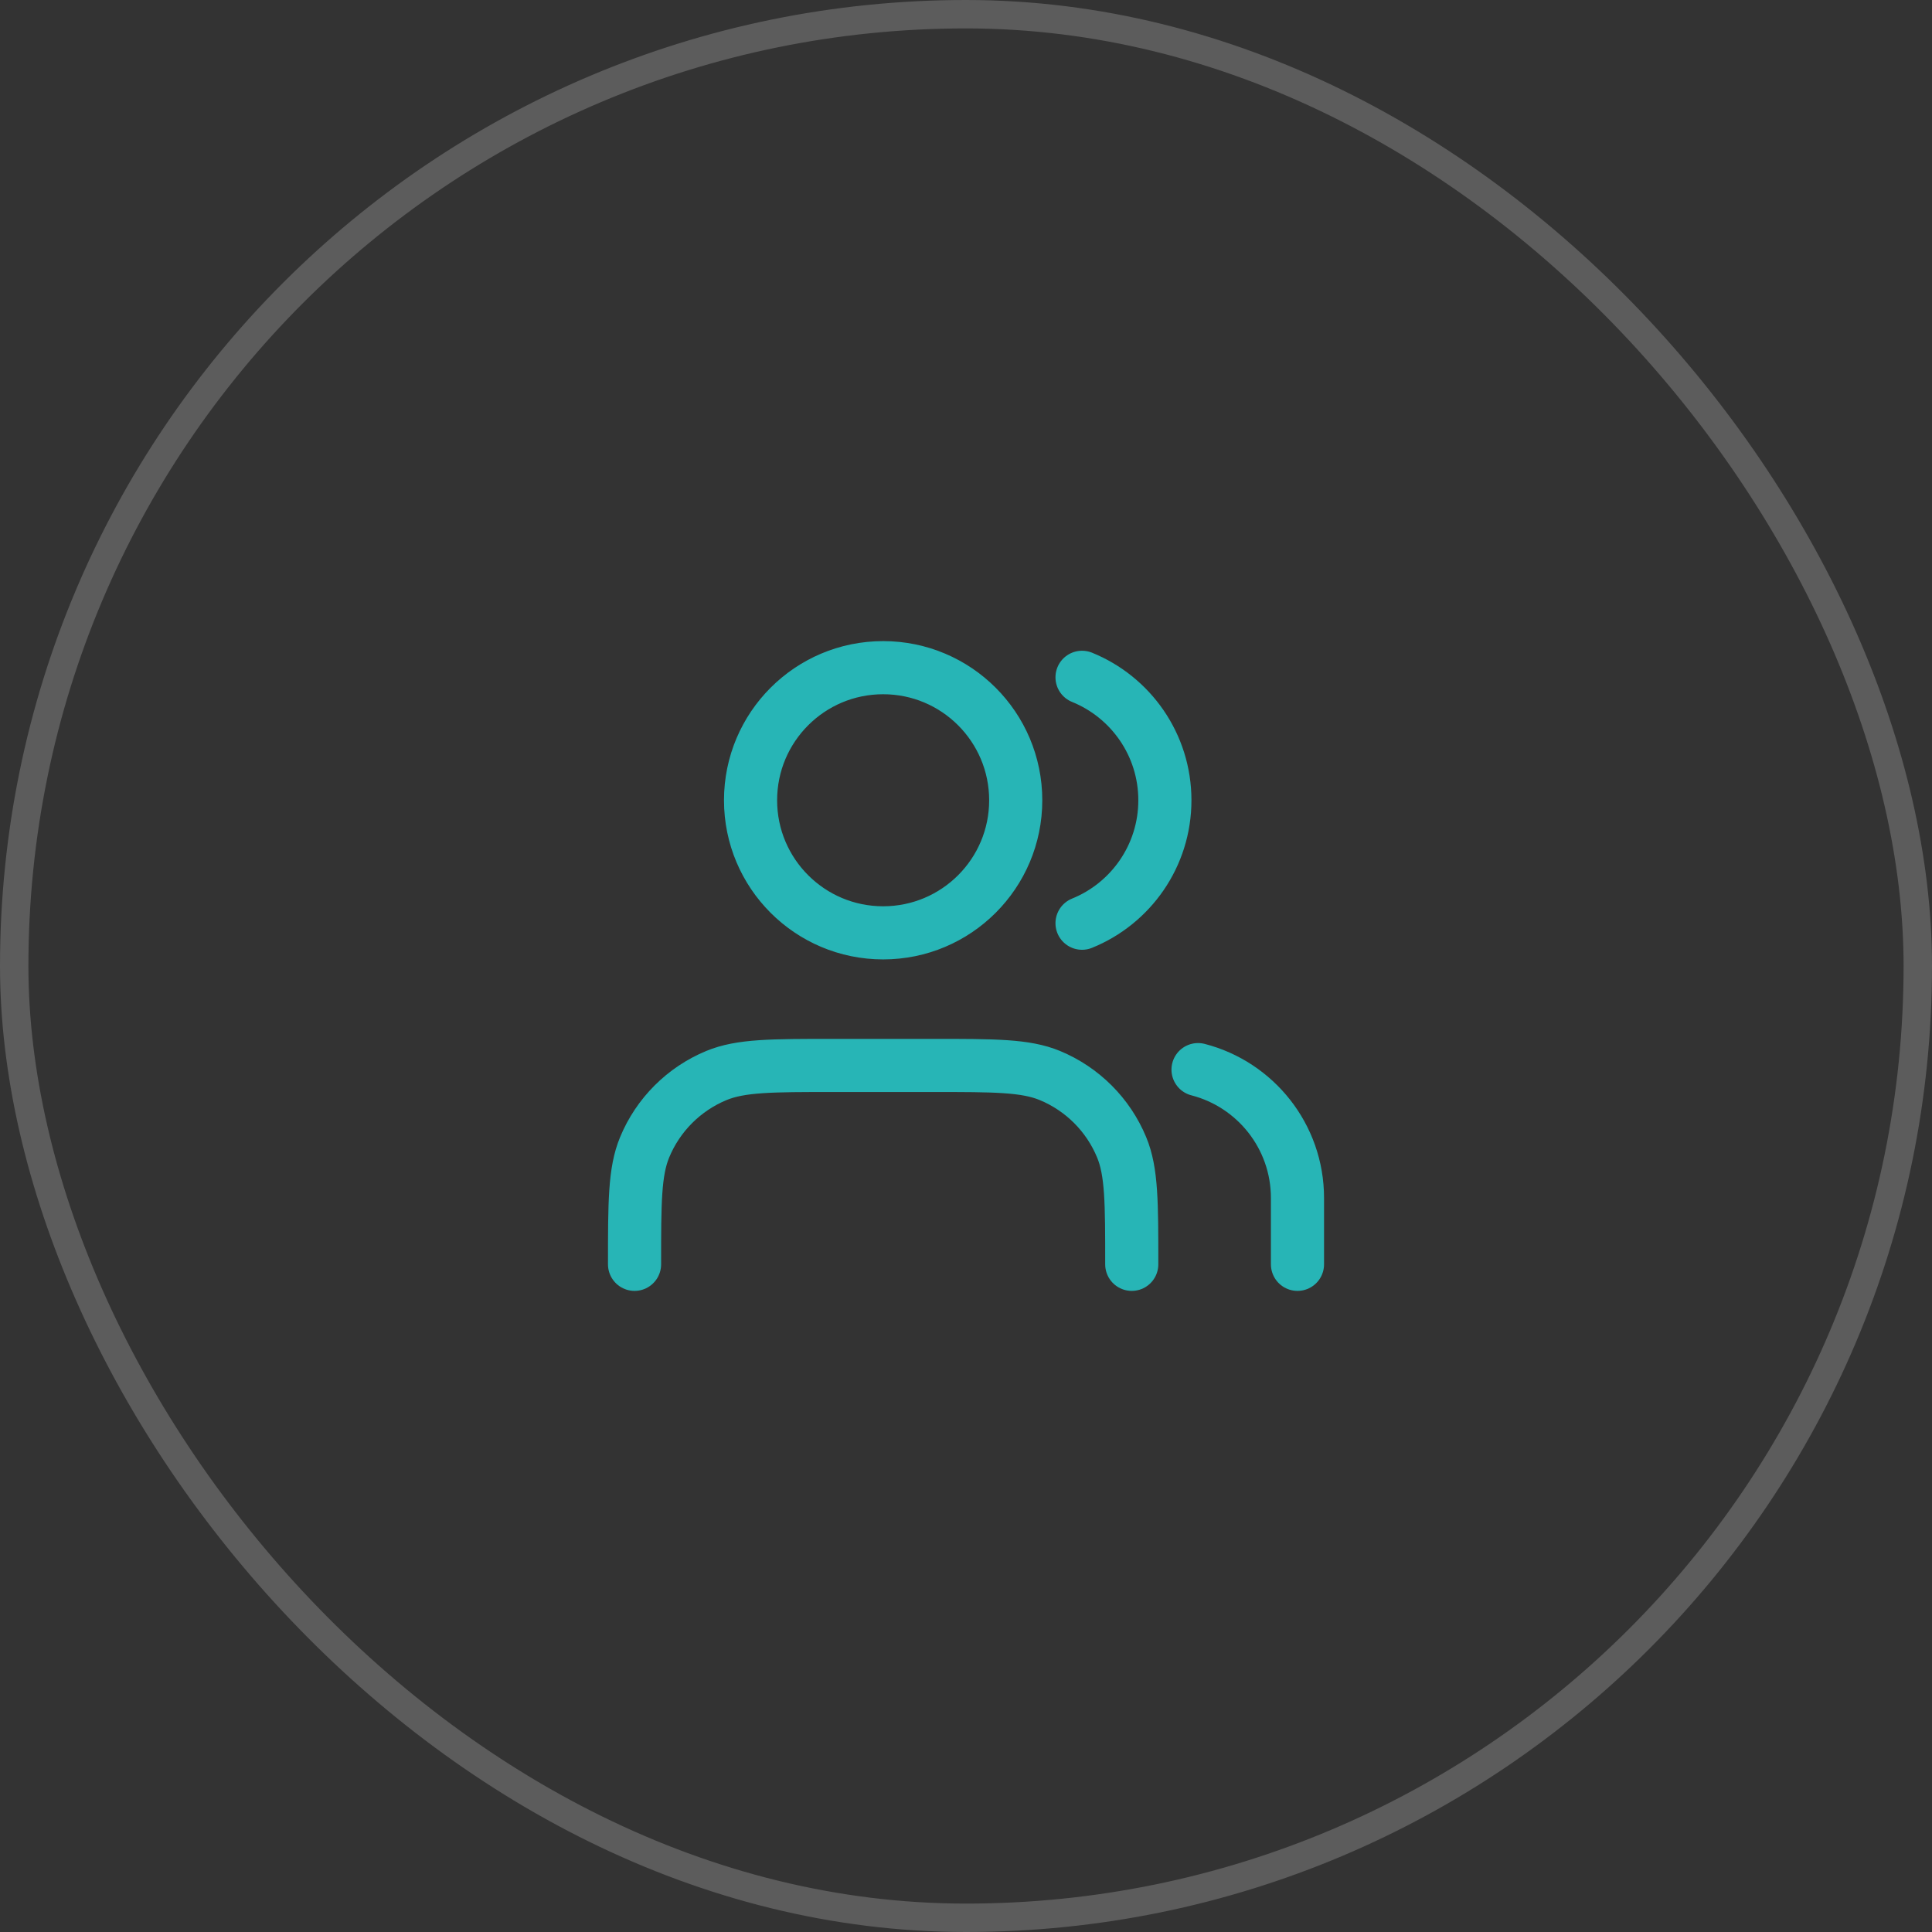 <svg xmlns="http://www.w3.org/2000/svg" width="68" height="68" viewBox="0 0 68 68" fill="none"><rect x="0" y="0" width="68" height="68" fill="#333333" stroke="none"/><rect x="0.5" y="0.5" width="67" height="67" rx="33.5" stroke="white" stroke-opacity="0.2"></rect><path d="M45.667 44.5V42.167C45.667 39.992 44.18 38.165 42.167 37.647M38.084 23.839C39.794 24.532 41 26.208 41 28.167C41 30.125 39.794 31.802 38.084 32.494M39.834 44.5C39.834 42.326 39.834 41.238 39.478 40.381C39.005 39.237 38.096 38.329 36.953 37.855C36.095 37.5 35.008 37.5 32.834 37.5H29.334C27.159 37.5 26.072 37.5 25.214 37.855C24.071 38.329 23.162 39.237 22.689 40.381C22.334 41.238 22.334 42.326 22.334 44.5M35.75 28.167C35.75 30.744 33.661 32.833 31.084 32.833C28.506 32.833 26.417 30.744 26.417 28.167C26.417 25.589 28.506 23.5 31.084 23.5C33.661 23.5 35.75 25.589 35.75 28.167Z" stroke="#27B5B6" stroke-width="1.87" stroke-linecap="round" stroke-linejoin="round"></path></svg>